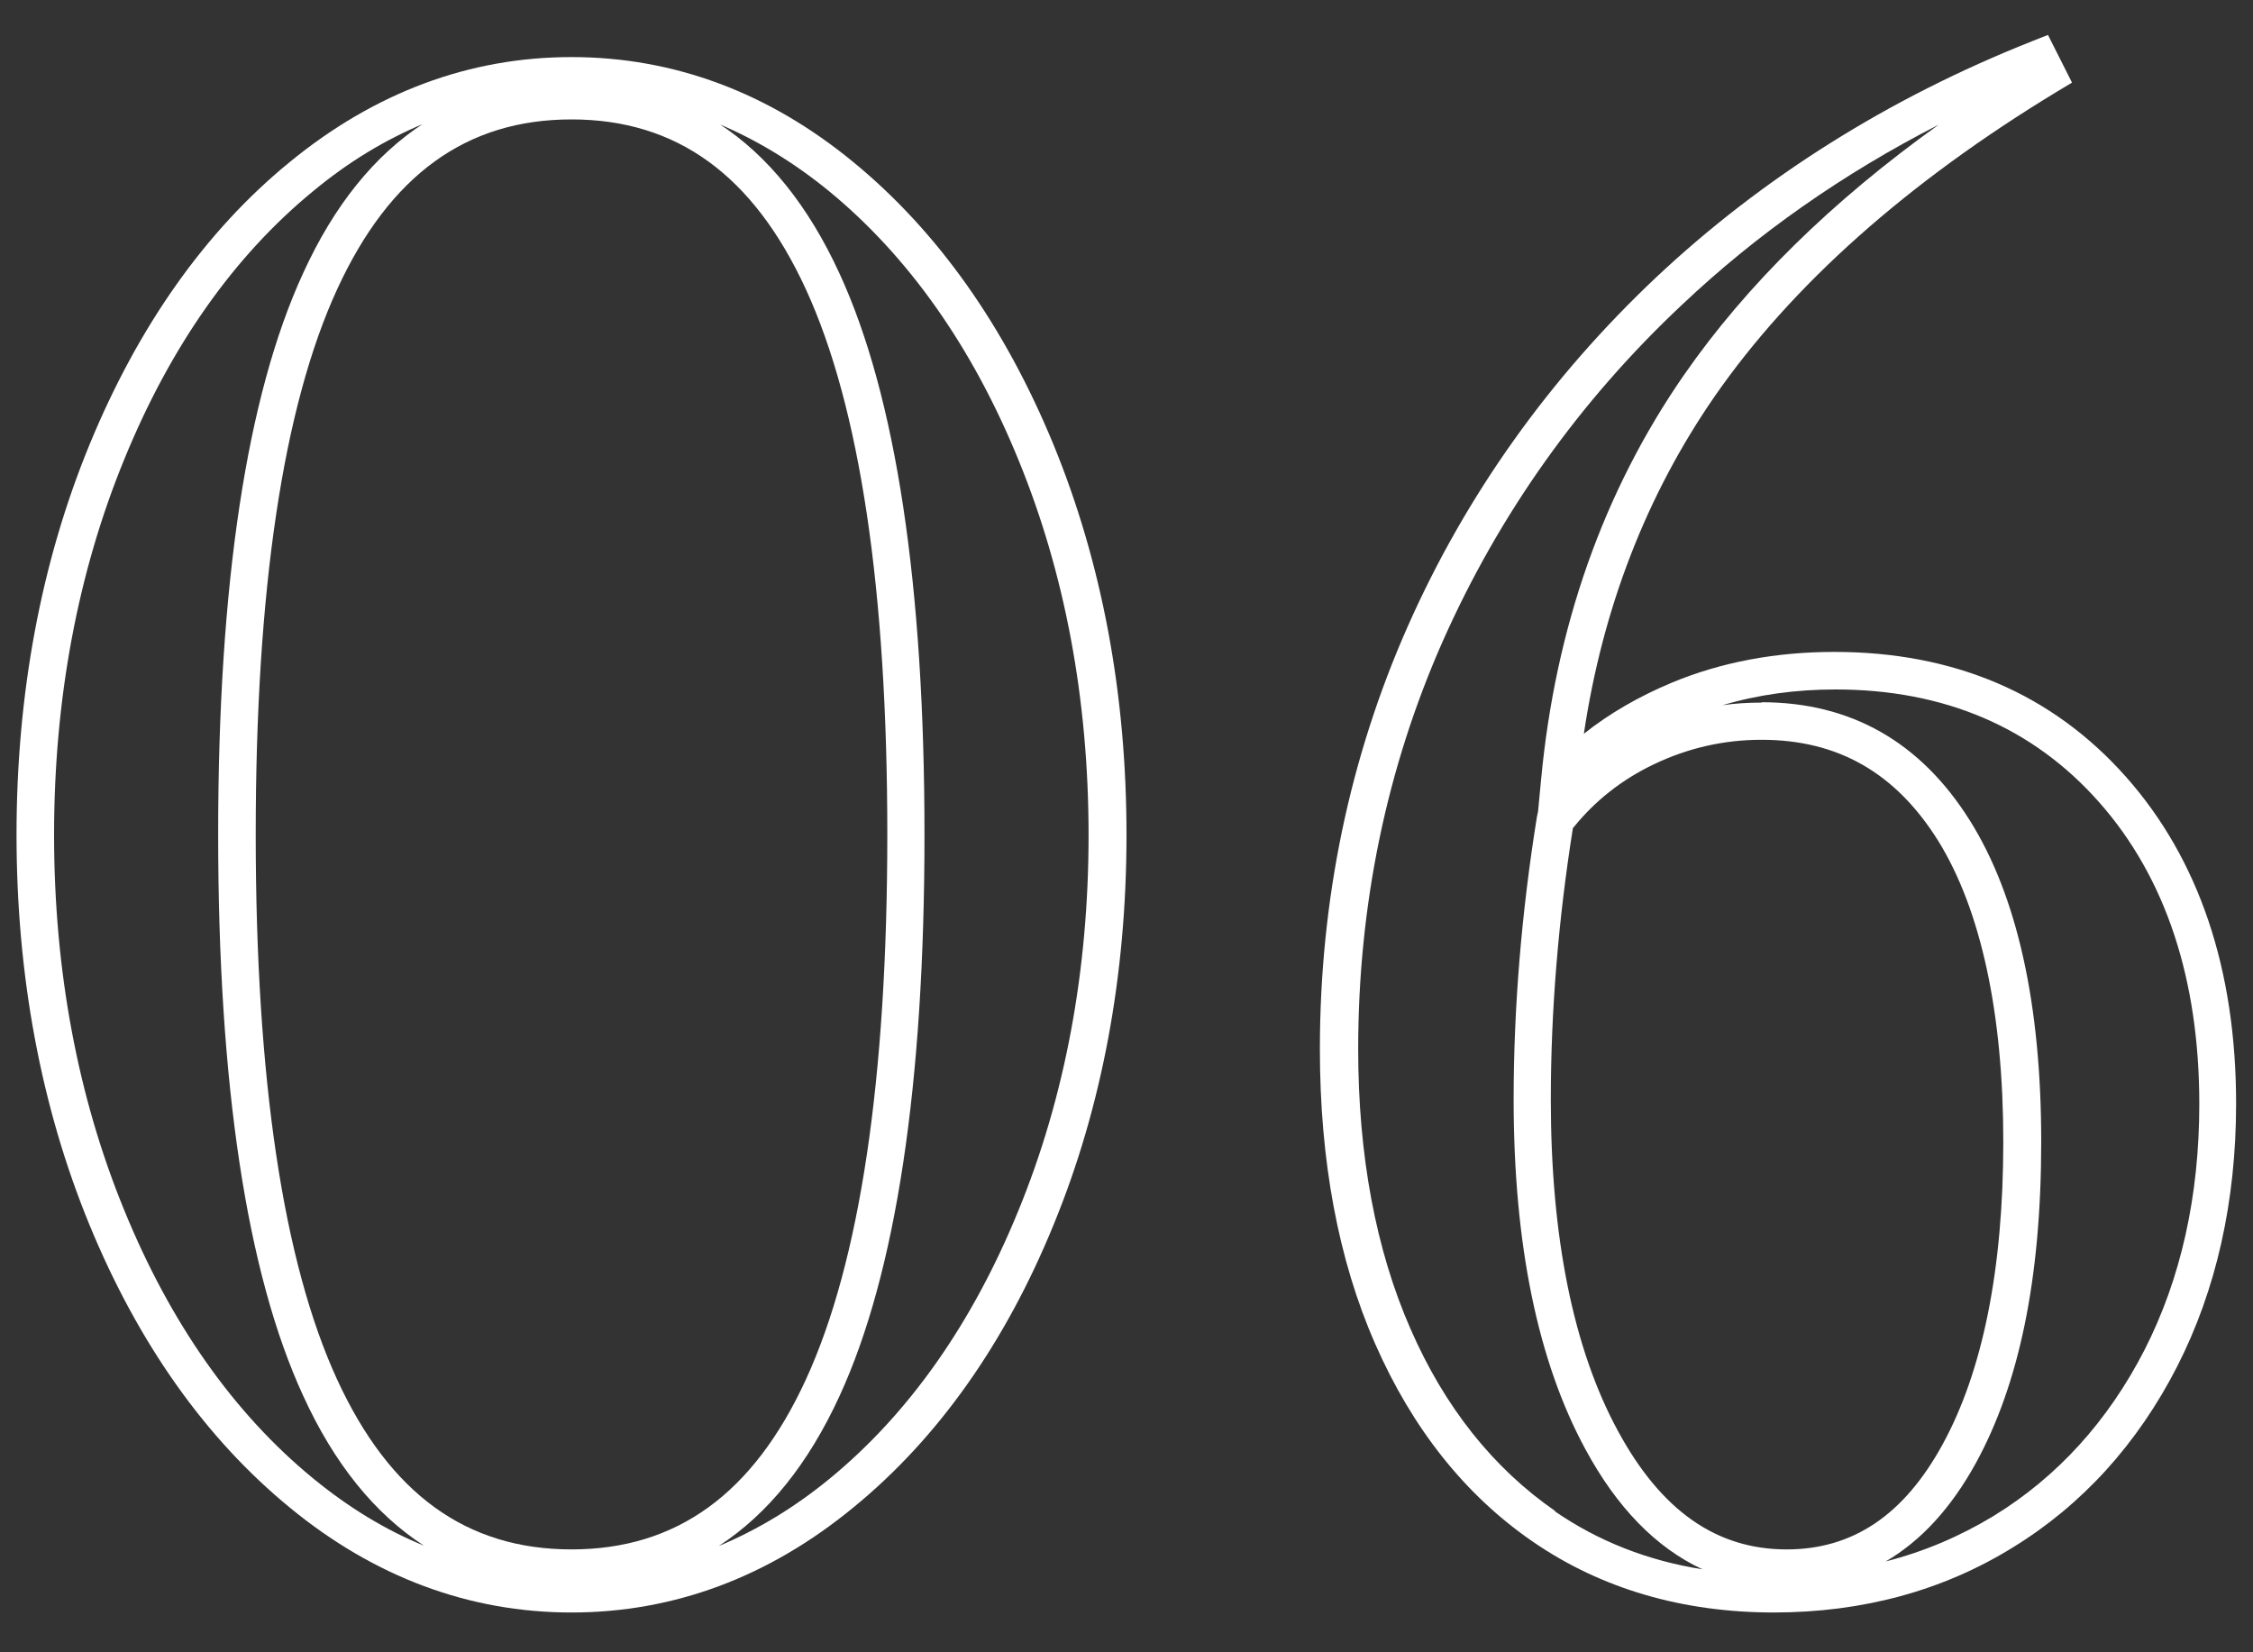 <?xml version="1.0" encoding="UTF-8"?>
<svg id="_レイヤー_1" data-name="レイヤー 1" xmlns="http://www.w3.org/2000/svg" viewBox="0 0 60 44">
  <rect x="0" y="0" width="60" height="44" fill="#333333" stroke="none"/>
  <defs>
    <style>
      .cls-1 {
        fill: #FFFFFF;
      }
    </style>
  </defs>
  <path class="cls-1" d="M15.22,42.94c-2.72,0-5.25-.94-7.51-2.8-2.24-1.84-4.03-4.37-5.33-7.53-1.29-3.14-1.94-6.64-1.94-10.38s.65-7.24,1.94-10.38c1.3-3.16,3.09-5.7,5.33-7.53,2.27-1.86,4.79-2.8,7.51-2.8s5.25,.94,7.51,2.8c2.24,1.84,4.03,4.37,5.33,7.53,1.29,3.15,1.94,6.64,1.94,10.38s-.65,7.24-1.94,10.38c-1.29,3.16-3.09,5.7-5.33,7.53-2.26,1.86-4.79,2.8-7.51,2.8ZM15.22,3.18c-2.8,0-4.84,1.48-6.24,4.52-1.44,3.13-2.17,8.01-2.17,14.52s.73,11.39,2.17,14.52c1.4,3.04,3.44,4.52,6.24,4.52s4.84-1.48,6.24-4.52c1.44-3.13,2.17-8.01,2.17-14.52s-.73-11.39-2.17-14.52c-1.4-3.04-3.44-4.52-6.24-4.52Zm-3.93,.11c-1.03,.43-2.01,1.02-2.95,1.8-2.11,1.73-3.8,4.13-5.03,7.14-1.24,3.02-1.87,6.39-1.87,10s.63,6.98,1.87,10c1.23,3.01,2.92,5.41,5.03,7.14,.94,.77,1.92,1.37,2.95,1.79-1.31-.85-2.39-2.18-3.22-4-1.5-3.26-2.26-8.29-2.26-14.94s.76-11.68,2.26-14.94c.83-1.82,1.91-3.15,3.22-4Zm7.85,0c1.31,.85,2.39,2.19,3.22,4,1.5,3.26,2.26,8.29,2.26,14.94s-.76,11.68-2.26,14.94c-.83,1.81-1.91,3.15-3.22,4,1.03-.43,2.01-1.02,2.95-1.79,2.11-1.73,3.8-4.13,5.03-7.14,1.24-3.02,1.87-6.39,1.87-10s-.63-6.98-1.87-10c-1.23-3.01-2.93-5.41-5.03-7.14-.94-.77-1.93-1.37-2.95-1.8Z"/>
  <path class="cls-1" d="M47.25,42.94c-2.44,0-4.6-.63-6.42-1.88h0c-1.81-1.24-3.22-3.02-4.21-5.28-.98-2.23-1.47-4.87-1.47-7.84,0-3.97,.79-7.76,2.34-11.26,1.55-3.5,3.78-6.62,6.61-9.29,2.83-2.66,6.2-4.78,10.01-6.29l.43-.17,.64,1.27-.4,.24c-3.99,2.42-7.06,5.15-9.12,8.12-1.81,2.62-2.98,5.63-3.48,8.98,.69-.55,1.48-1,2.34-1.36,1.32-.55,2.78-.82,4.33-.82,3.2,0,5.81,1.12,7.77,3.33,1.94,2.19,2.93,5.12,2.93,8.7,0,2.61-.53,4.96-1.57,7-1.05,2.05-2.52,3.68-4.38,4.82-1.86,1.15-4,1.73-6.37,1.73Zm-5.85-2.7c1.16,.8,2.48,1.32,3.94,1.55-1.23-.57-2.28-1.64-3.12-3.2-1.27-2.34-1.91-5.47-1.91-9.31,0-2.45,.21-4.98,.62-7.53l.03-.14,.08-.84c.38-4.06,1.66-7.69,3.81-10.79,1.66-2.39,3.93-4.62,6.78-6.66-2.54,1.3-4.83,2.9-6.83,4.79-2.74,2.57-4.88,5.59-6.38,8.97-1.49,3.37-2.25,7.02-2.25,10.86,0,2.83,.47,5.34,1.39,7.44,.91,2.09,2.21,3.72,3.86,4.86h0Zm5.51-21.54c2.38,0,4.24,1.06,5.55,3.15,1.26,2.01,1.9,4.89,1.9,8.55s-.59,6.46-1.74,8.56h0c-.66,1.2-1.46,2.07-2.4,2.62,1.02-.26,1.98-.67,2.87-1.21,1.7-1.04,3.05-2.53,4.02-4.42,.97-1.9,1.46-4.1,1.46-6.55,0-3.33-.9-6.04-2.67-8.04-1.76-1.99-4.12-3-7.02-3-1.06,0-2.07,.14-3.01,.42,.34-.05,.69-.07,1.05-.07Zm-5.02,3.34c-.39,2.45-.59,4.89-.59,7.24,0,3.67,.6,6.64,1.79,8.83,1.15,2.12,2.62,3.15,4.49,3.15,1.76,0,3.12-.91,4.15-2.79h0c1.07-1.95,1.62-4.67,1.62-8.07s-.59-6.17-1.74-8.02c-1.13-1.8-2.66-2.68-4.7-2.68-1,0-1.96,.22-2.86,.65-.86,.41-1.58,.98-2.15,1.69Z"/>
</svg>